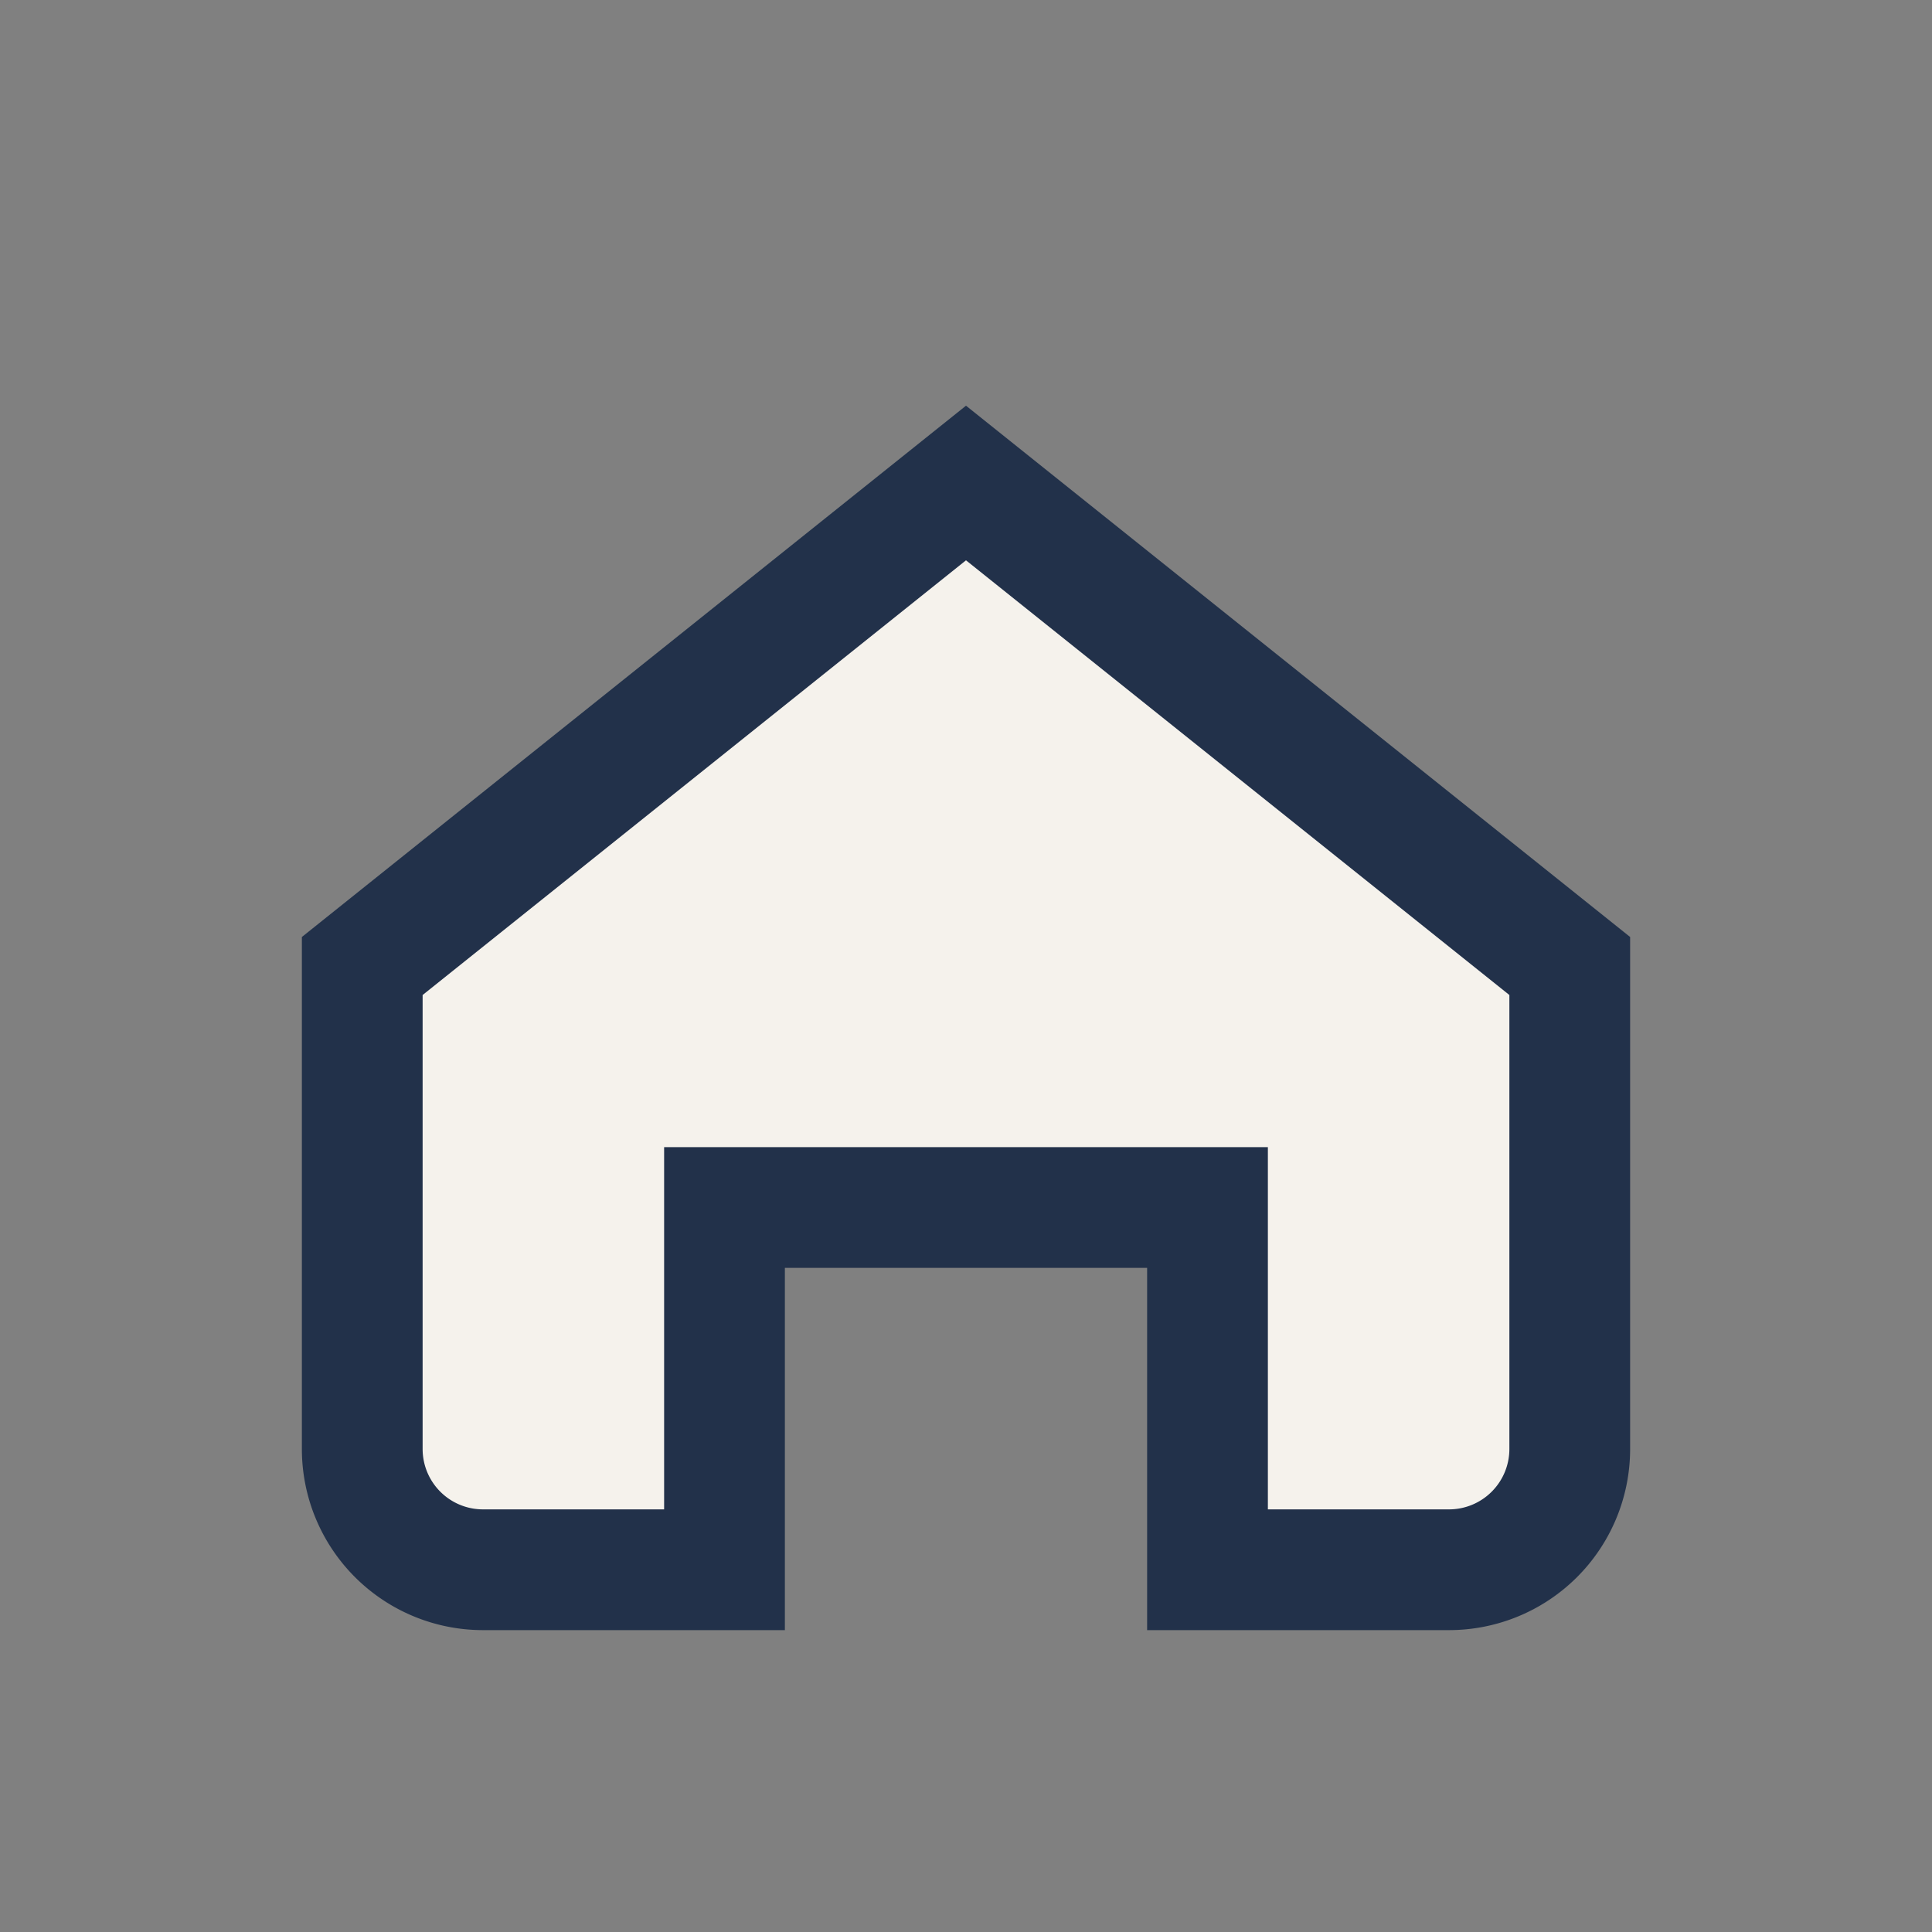 <?xml version="1.0" encoding="UTF-8"?>
<svg xmlns="http://www.w3.org/2000/svg" width="32" height="32" viewBox="0 0 32 32"><rect x="0" y="0" width="32" height="32" fill="#808080" stroke="none"/><path d="M6 16l10-8 10 8v8a2 2 0 01-2 2h-4v-6h-8v6H8a2 2 0 01-2-2z" fill="#F5F2EC" stroke="#22314A" stroke-width="2"/></svg>